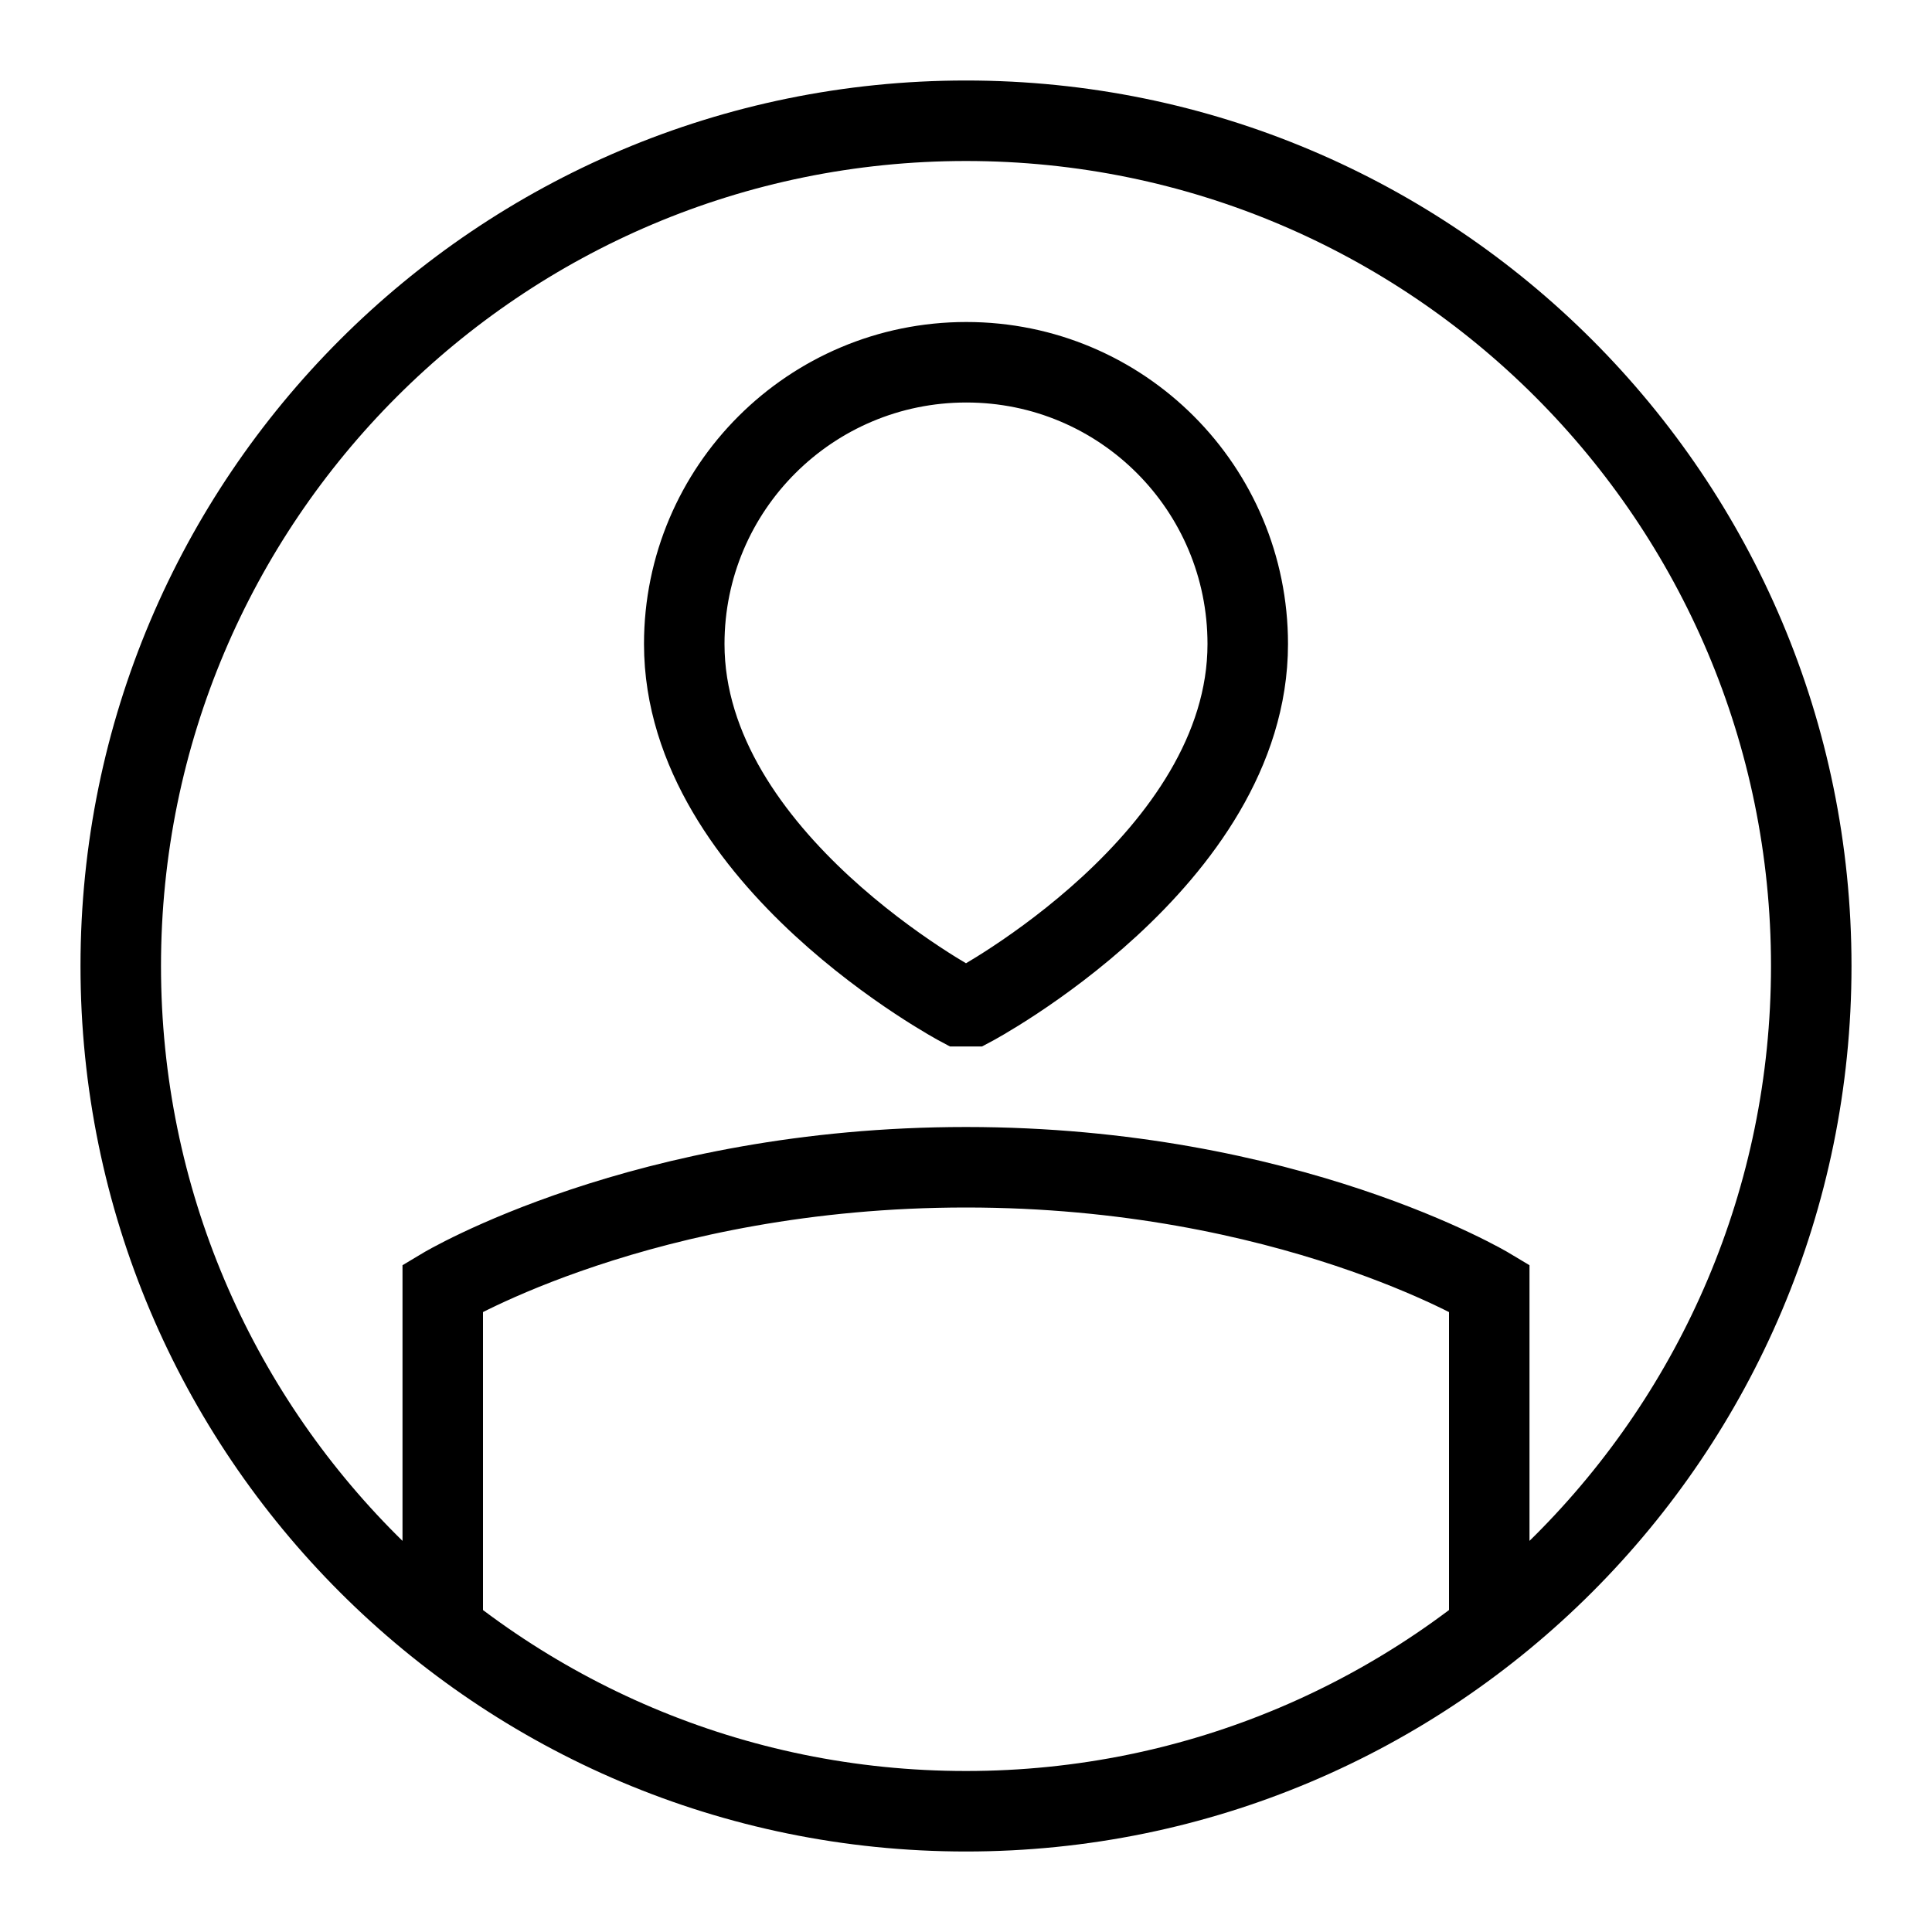 <svg xmlns="http://www.w3.org/2000/svg" fill="none" viewBox="0 0 24 24"><path stroke="#000" d="M18.5 20.247V16C18.5 16 16 14.5 12 14.5C8 14.5 5.5 16 5.5 16V20.247M1.5 12C1.5 6.201 6.201 1.5 12 1.5C17.799 1.5 22.5 6.201 22.5 12C22.5 17.799 17.799 22.5 12 22.5C6.201 22.5 1.5 17.799 1.5 12ZM11.926 12.5C11.926 12.5 8.5 10.68 8.5 8C8.5 6.067 10.069 4.5 12.004 4.5C13.94 4.5 15.5 6.067 15.5 8C15.5 10.68 12.074 12.5 12.074 12.5H11.926Z"></path></svg>